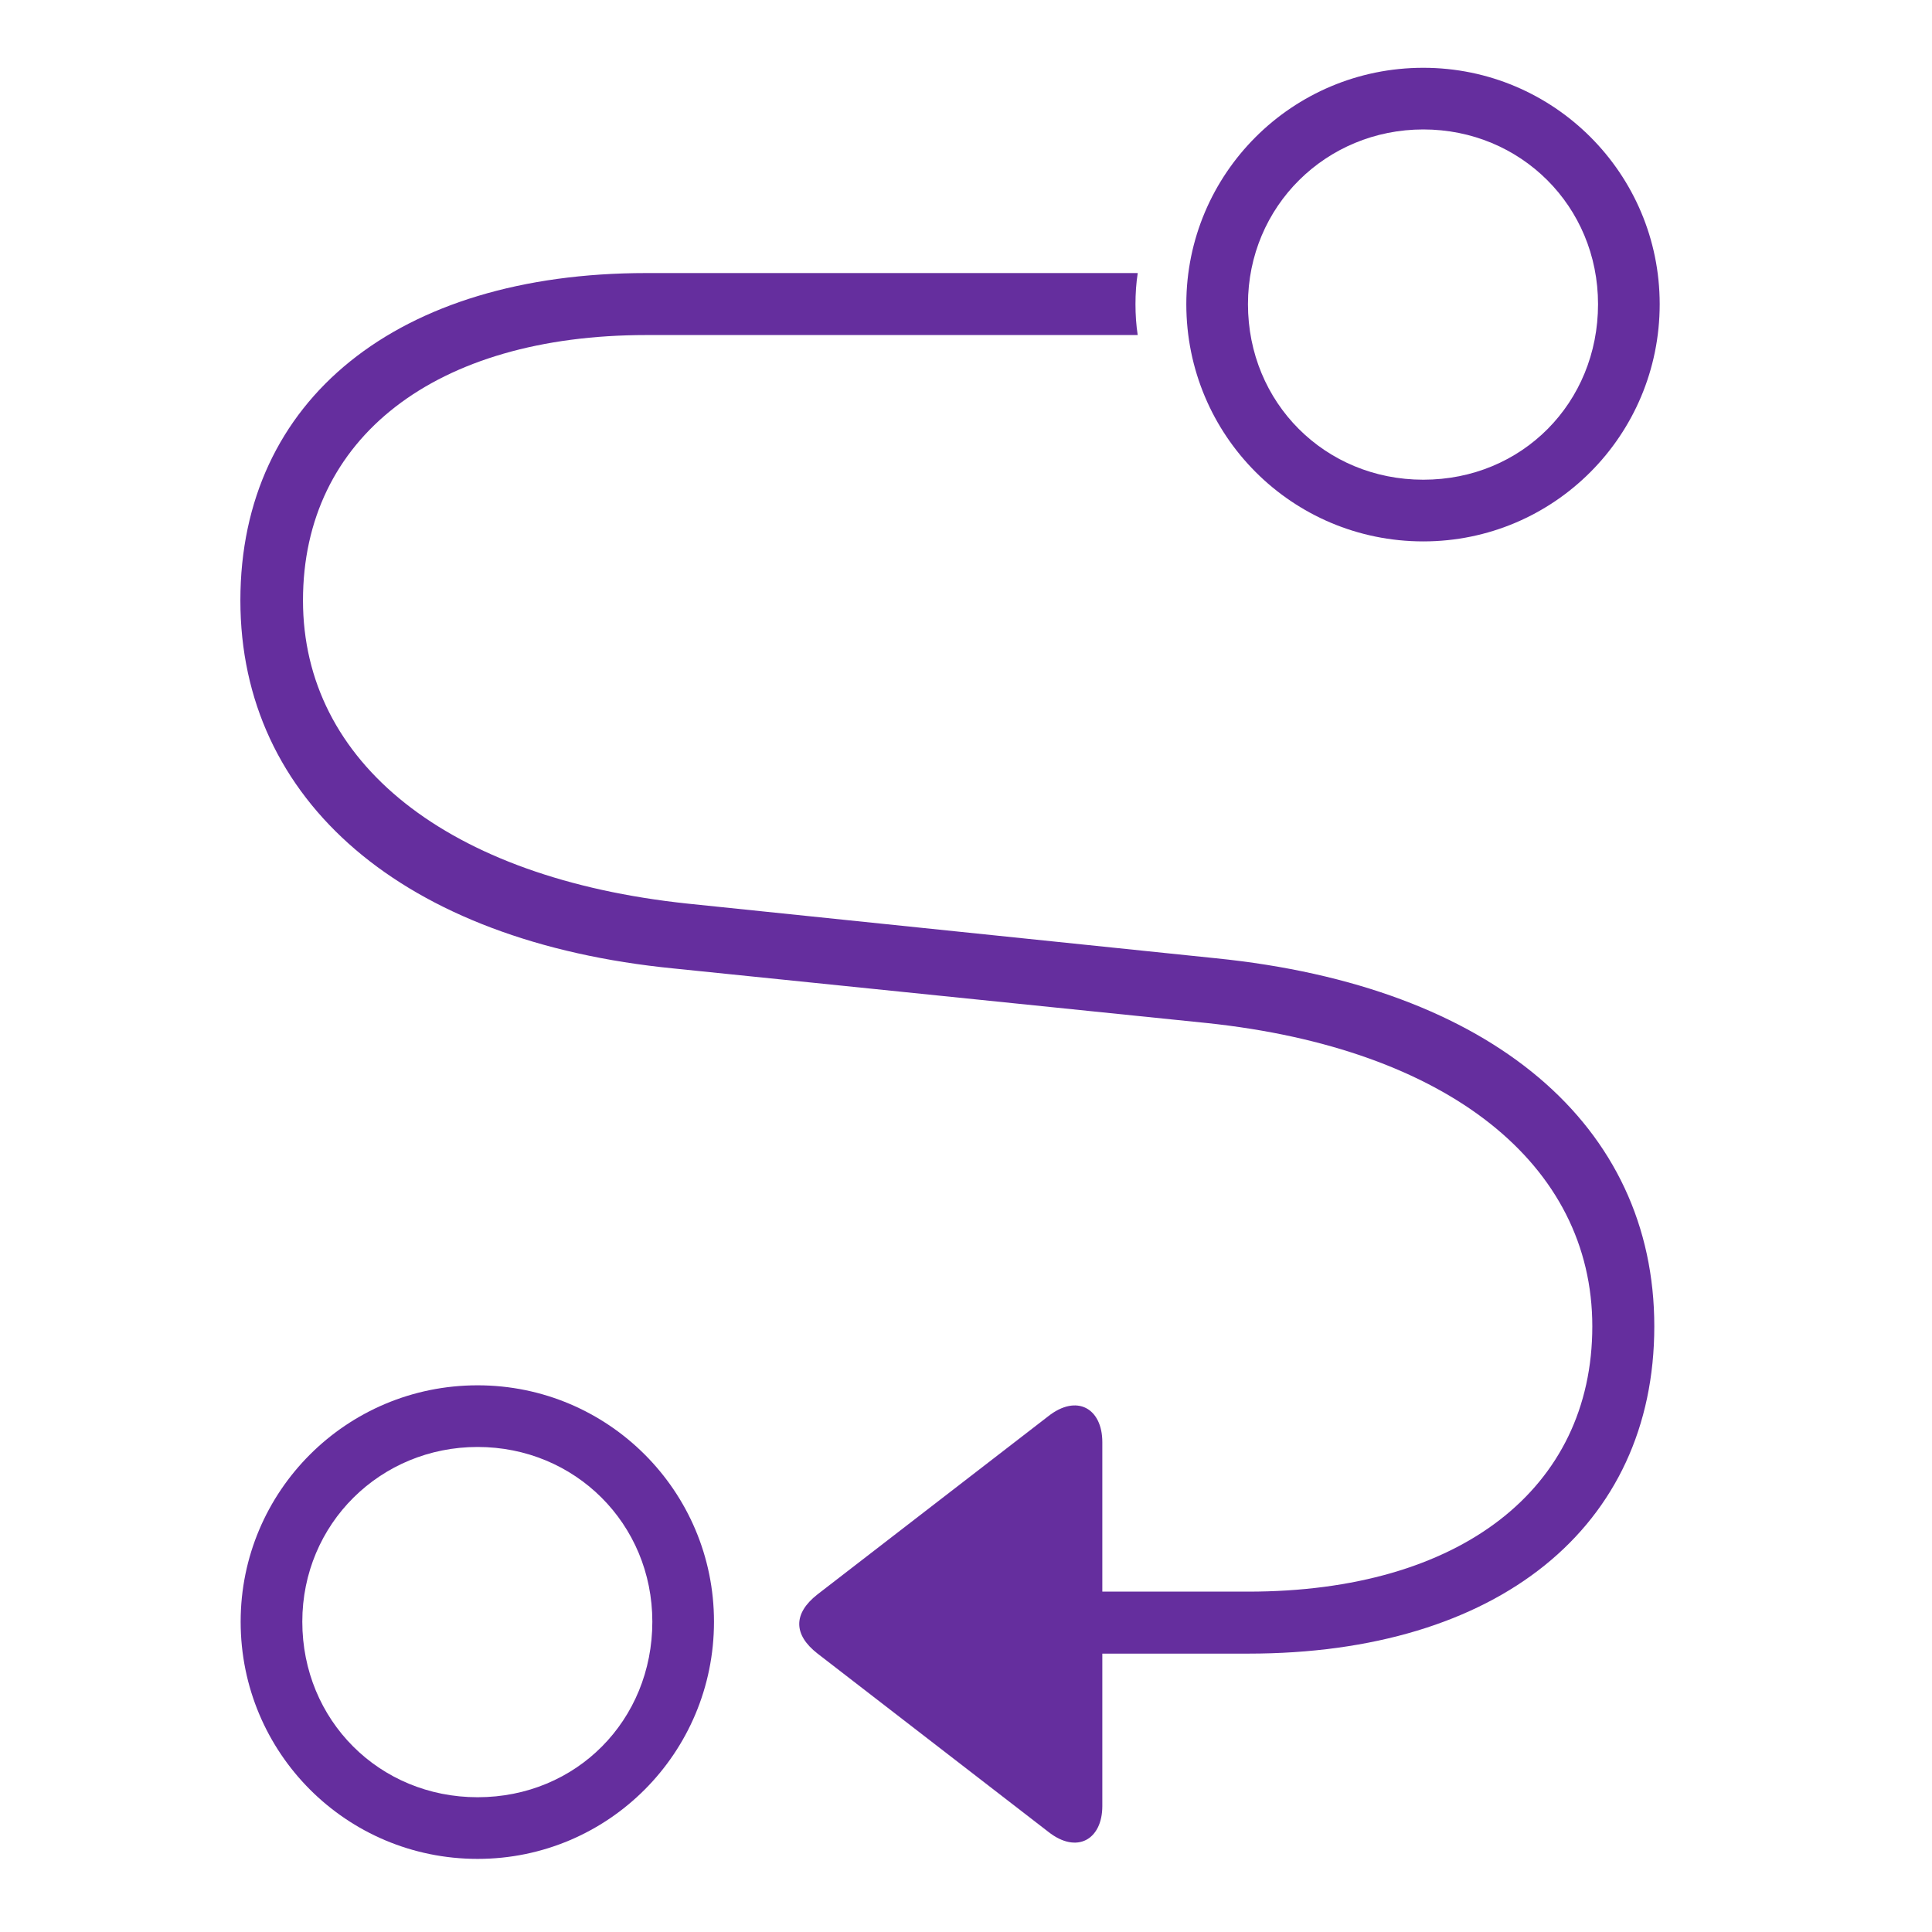 <svg width="57" height="57" viewBox="0 0 57 57" fill="none" xmlns="http://www.w3.org/2000/svg">
<g clip-path="url(#clip0_908_2056)">
<path d="M21.065 47.845C21.065 51.717 17.946 54.843 14.091 54.843C10.219 54.843 7.1 51.717 7.1 47.845C7.1 43.997 10.219 40.871 14.091 40.871C17.946 40.871 21.065 43.997 21.065 47.845ZM8.919 47.845C8.919 50.753 11.19 53.024 14.091 53.024C17.007 53.024 19.246 50.753 19.246 47.845C19.246 44.954 16.964 42.69 14.091 42.69C11.225 42.69 8.919 44.954 8.919 47.845Z" fill="#652E9E"/>
<path d="M48.966 8.974C48.966 12.846 45.846 15.973 41.992 15.973C38.12 15.973 35 12.846 35 8.974C35 5.126 38.12 2 41.992 2C45.846 2 48.966 5.126 48.966 8.974ZM36.819 8.974C36.819 11.883 39.09 14.153 41.992 14.153C44.907 14.153 47.147 11.883 47.147 8.974C47.147 6.083 44.865 3.819 41.992 3.819C39.126 3.819 36.819 6.083 36.819 8.974Z" fill="#652E9E"/>
<path d="M33.5 8.974C33.5 9.284 33.52 9.589 33.566 9.885L19.07 9.885C12.84 9.885 8.939 12.919 8.939 17.714C8.939 22.493 13.195 25.911 20.291 26.66L35.864 28.271C44.027 29.094 48.807 33.215 48.807 39.13C48.807 45.056 44.184 48.787 36.829 48.787H32.522V53.283C32.522 54.274 31.77 54.71 30.928 54.044L24.119 48.785C23.404 48.229 23.397 47.603 24.119 47.039L30.921 41.788C31.77 41.115 32.522 41.551 32.522 42.549V46.958H36.829C43.077 46.958 46.978 43.924 46.978 39.13C46.978 34.35 42.716 30.933 35.609 30.183L19.879 28.573C11.883 27.785 7.092 23.628 7.092 17.714C7.092 11.787 11.733 8.056 19.07 8.056L33.567 8.056C33.52 8.355 33.5 8.662 33.5 8.974Z" fill="#652E9E"/>
</g>
<defs>
<clipPath id="clip0_908_2056">
<rect width="42.631" height="52.843" fill="white" transform="translate(7.092 2)"/>
</clipPath>
</defs>
</svg>
